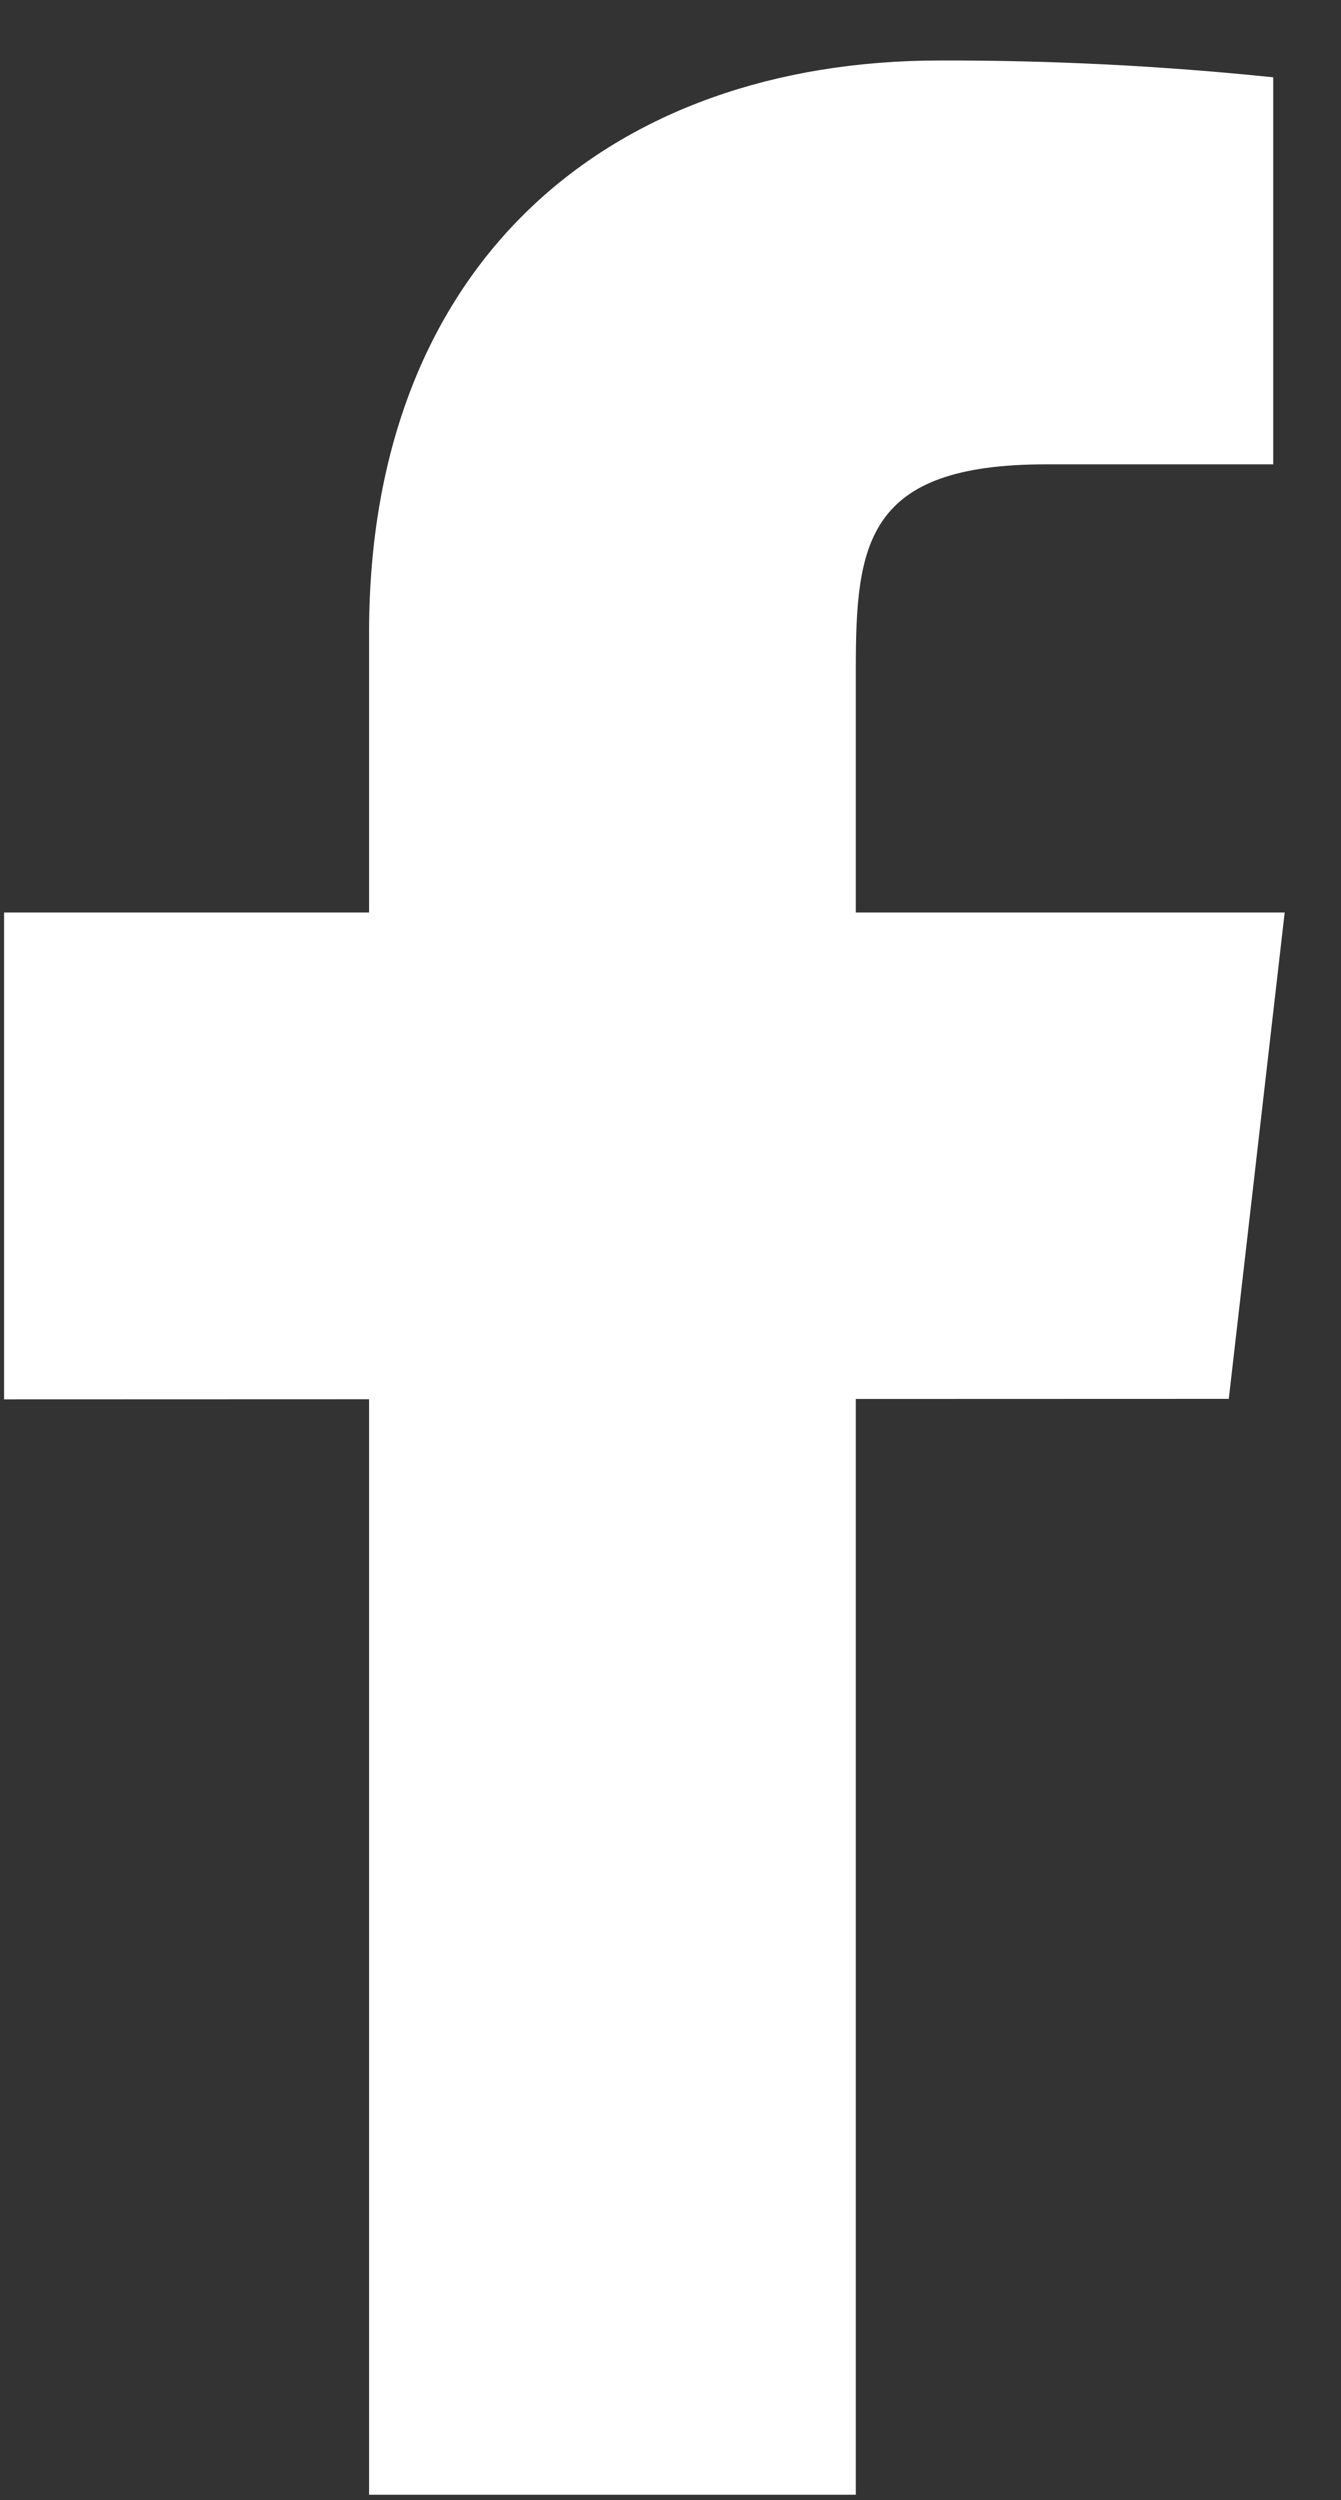 <svg width="22" height="41" viewBox="0 0 22 41" fill="none" xmlns="http://www.w3.org/2000/svg">
<rect x="0" y="0" width="22" height="41" fill="#333333" stroke="none"/>
<path d="M21.076 14.965H14.04V10.973C14.04 8.913 14.207 7.615 17.159 7.615H20.888V1.268C19.074 1.08 17.249 0.988 15.423 0.992C10.008 0.992 6.055 4.3 6.055 10.372V14.965H0.067V22.949L6.055 22.947V40.913H14.04V22.943L20.159 22.941L21.076 14.965Z" fill="white"/>
</svg>
